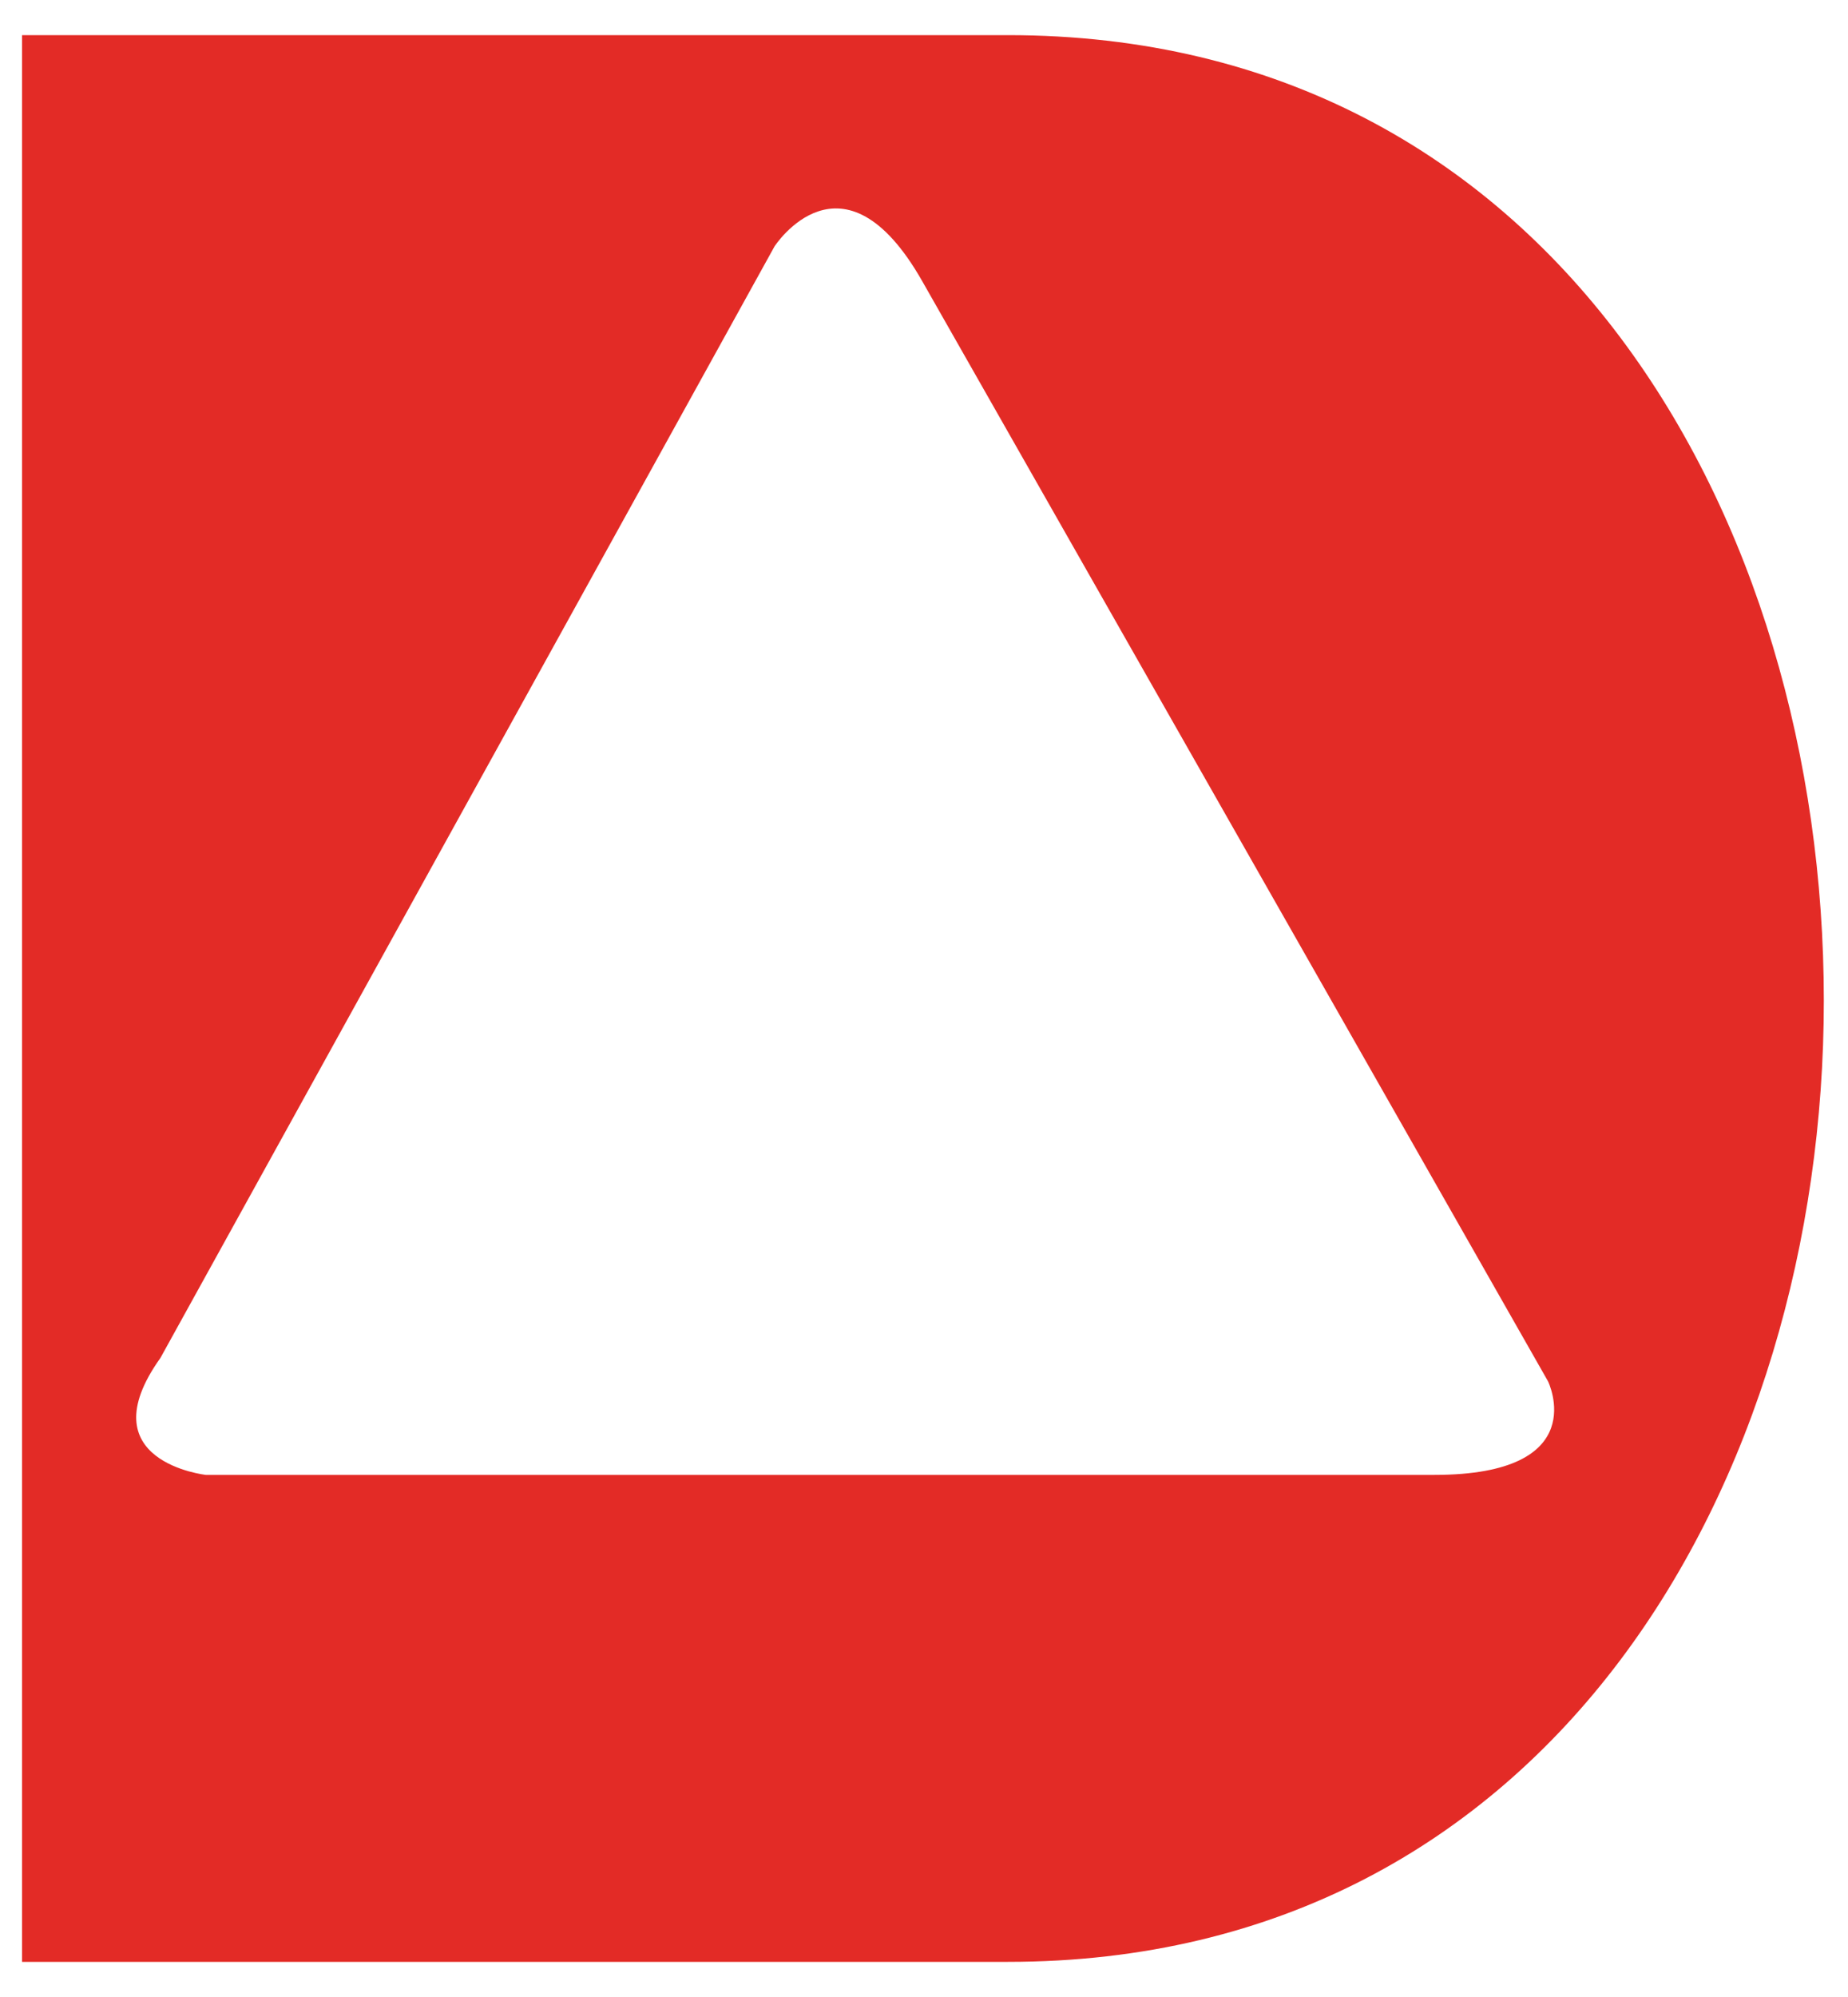 <svg width="25" height="27" viewBox="0 0 25 27" fill="none" xmlns="http://www.w3.org/2000/svg">
<path d="M13.635 0.475H0.298V26.525H13.635C20.994 26.525 24.673 19.997 24.673 13.528C24.673 7.003 20.994 0.475 13.635 0.475ZM19.404 19.941C17.152 19.941 2.785 19.941 2.785 19.941C2.785 19.941 1.168 19.763 2.17 18.36L10.478 3.331C10.478 3.331 11.4 1.907 12.478 3.805C13.556 5.703 20.942 18.676 20.942 18.676C20.942 18.676 21.563 19.941 19.404 19.941Z" fill="#E32B26"/>
</svg>
